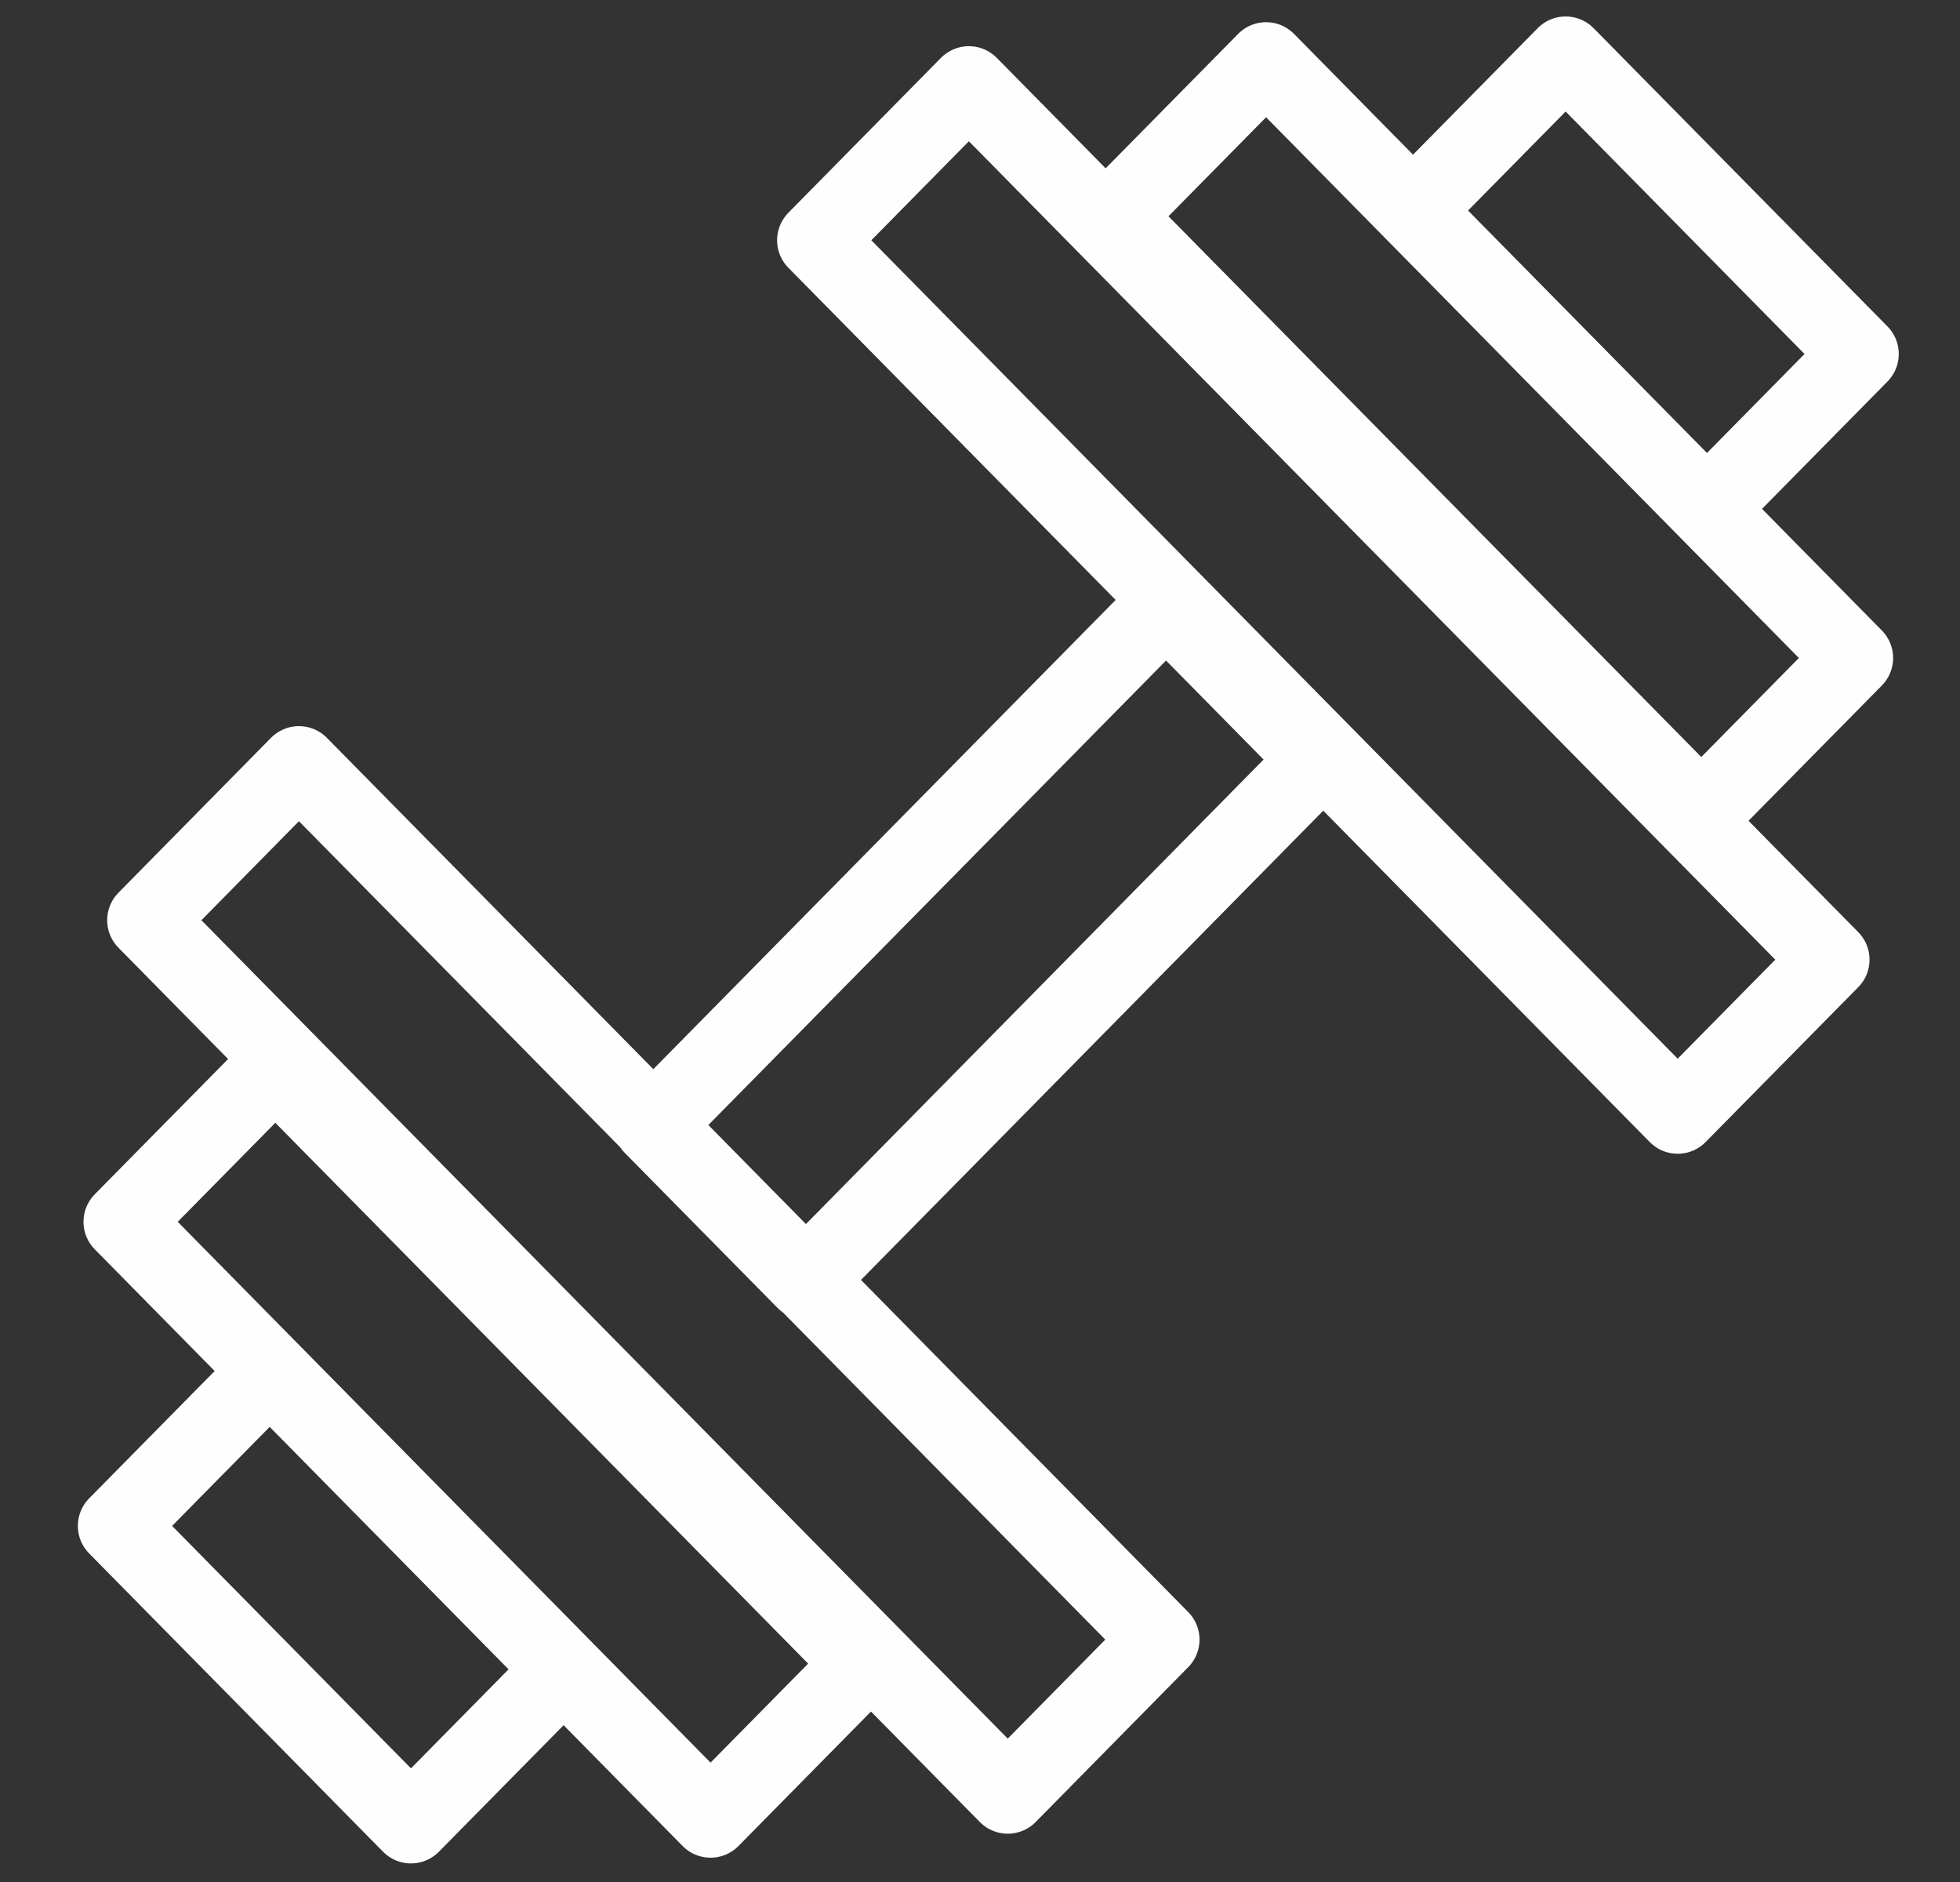 <?xml version="1.0" encoding="UTF-8"?>
<svg width="25px" height="24px" viewBox="0 0 25 24" version="1.1" xmlns="http://www.w3.org/2000/svg" xmlns:xlink="http://www.w3.org/1999/xlink">
    <rect x="0" y="0" width="25" height="24" fill="#333333" stroke="none"/>
    <title>sport-blanc</title>
    <g id="Page-1" stroke="none" stroke-width="1" fill="none" fill-rule="evenodd" stroke-linecap="round" stroke-linejoin="round">
        <path d="M1.867,11.735 L3.813,9.76 L14.8,20.909 L12.854,22.884 L1.867,11.735 Z M1.565,15.581 L3.512,13.606 L11.01,21.215 L9.063,23.19 L1.565,15.581 Z M1.493,19.459 L3.44,17.484 L7.189,21.288 L5.242,23.263 L1.493,19.459 Z M10.274,16.328 L8.327,14.353 L14.873,7.711 L16.819,9.686 L10.274,16.328 Z M12.358,1.089 L10.412,3.064 L21.399,14.213 L23.346,12.238 L12.358,1.089 Z M16.149,0.783 L14.202,2.758 L21.7,10.366 L23.647,8.391 L16.149,0.783 Z M19.97,0.71 L18.023,2.685 L21.773,6.489 L23.719,4.514 L19.97,0.71 Z" id="sport-blanc" stroke="#FEFEFE"></path>
    </g>
</svg>